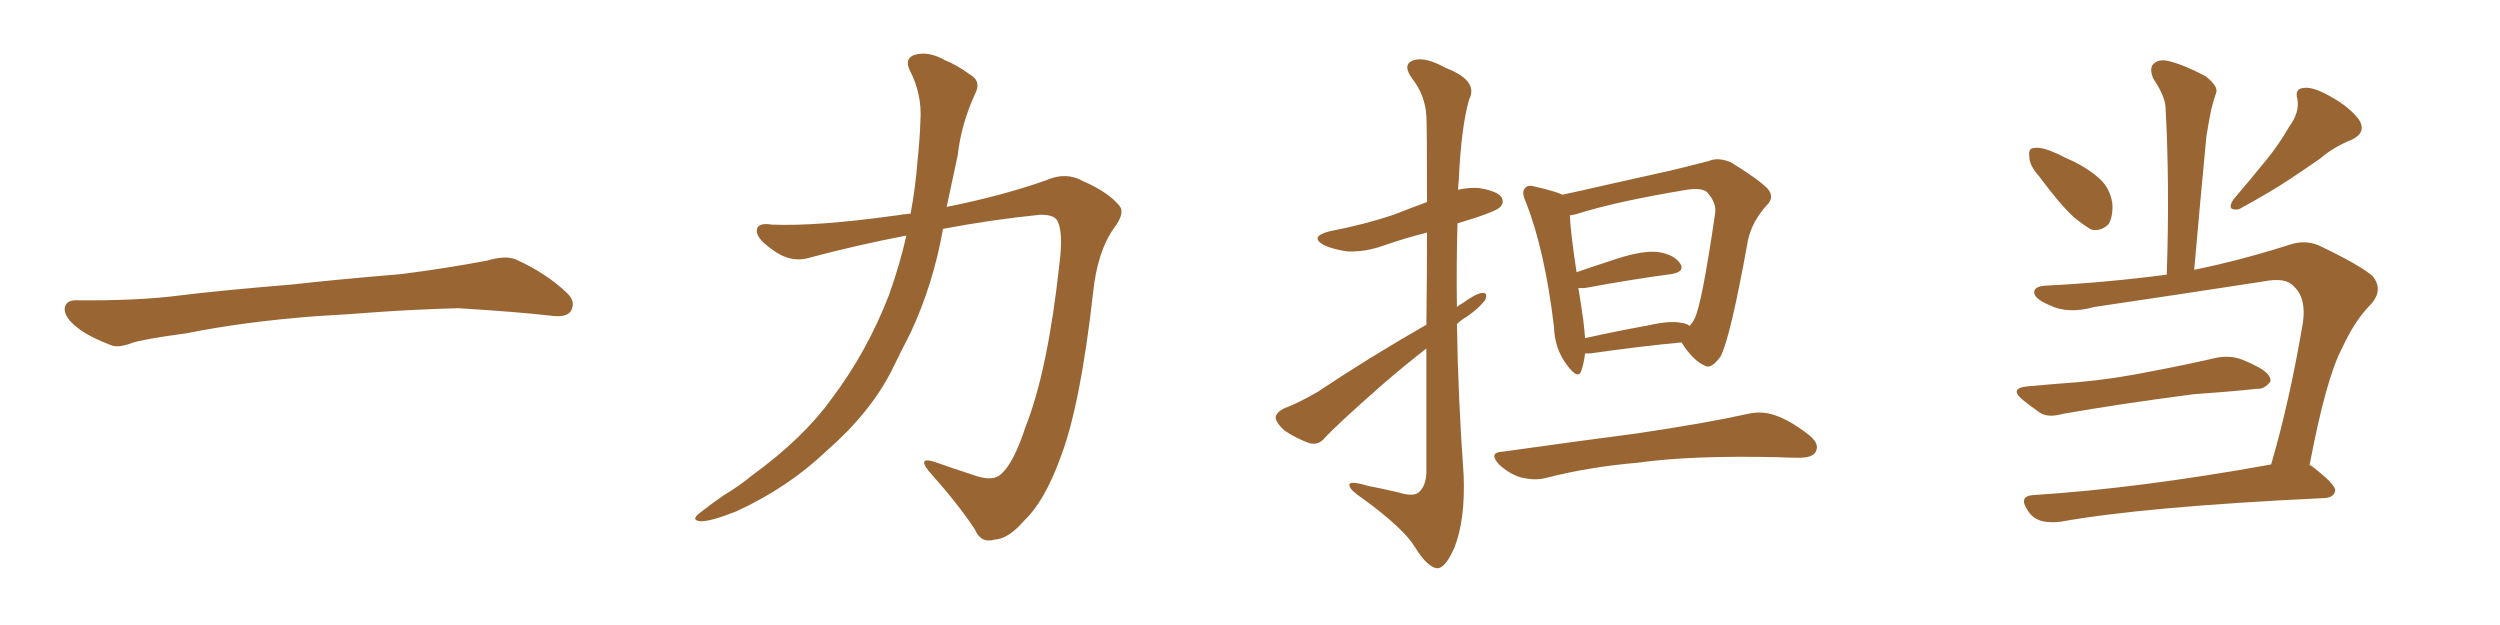 <svg xmlns="http://www.w3.org/2000/svg" xmlns:xlink="http://www.w3.org/1999/xlink" width="600" height="150"><path fill="#996633" padding="10" d="M75.88 75.88L75.88 75.88L75.88 75.88Q58.59 77.20 44.82 79.98L44.82 79.98Q33.98 81.45 31.64 82.32L31.64 82.32Q28.56 83.50 26.81 82.91L26.81 82.91Q21.39 80.86 18.60 78.66L18.60 78.66Q15.38 76.17 15.53 73.97L15.53 73.97Q15.82 72.07 18.16 72.07L18.16 72.07Q33.11 72.22 43.21 70.90L43.21 70.90Q52.59 69.73 70.31 68.26L70.31 68.26Q79.10 67.24 96.39 65.77L96.39 65.77Q106.79 64.45 116.89 62.55L116.89 62.55Q121.44 61.23 123.78 62.26L123.78 62.26Q131.25 65.63 136.23 70.46L136.23 70.46Q138.28 72.51 136.96 74.71L136.96 74.71Q135.94 76.32 131.84 75.73L131.84 75.73Q124.22 74.85 110.01 73.97L110.01 73.97Q99.61 74.27 91.26 74.85L91.26 74.85Q83.79 75.44 75.88 75.88ZM217.53 56.54L217.53 56.54L217.53 56.54Q205.96 58.74 194.38 61.82L194.38 61.82Q189.70 63.28 185.16 59.77L185.16 59.77Q181.49 57.13 181.64 55.37L181.64 55.37Q181.64 53.32 185.30 53.91L185.30 53.91Q196.00 54.35 215.04 51.71L215.04 51.71Q216.80 51.42 218.55 51.27L218.55 51.27Q219.73 44.82 220.17 38.96L220.17 38.96Q220.75 33.54 220.90 29.00L220.90 29.00Q221.34 22.56 218.26 16.70L218.26 16.70Q217.09 14.06 219.43 13.18L219.43 13.18Q222.80 12.16 226.90 14.50L226.90 14.50Q229.54 15.53 232.76 17.87L232.76 17.87Q235.69 19.48 233.94 22.71L233.94 22.71Q230.71 29.74 229.83 37.35L229.83 37.35Q228.52 43.36 227.20 49.66L227.20 49.66Q240.97 46.88 251.22 43.21L251.22 43.21Q255.91 41.16 260.01 43.51L260.01 43.51Q266.02 46.14 268.65 49.37L268.65 49.37Q270.12 51.12 267.33 54.79L267.33 54.79Q263.38 60.35 262.35 70.17L262.35 70.17Q259.28 97.56 254.44 110.01L254.44 110.01Q250.63 120.41 245.80 124.95L245.80 124.95Q241.99 129.35 238.77 129.49L238.77 129.49Q235.40 130.52 233.94 127.00L233.94 127.00Q229.98 121.00 222.80 112.94L222.80 112.94Q220.31 109.72 223.97 110.74L223.97 110.74Q228.96 112.50 234.38 114.26L234.38 114.26Q238.48 115.58 240.38 113.67L240.38 113.67Q243.31 111.04 246.09 102.54L246.09 102.54Q251.51 88.92 254.30 62.99L254.30 62.99Q255.18 55.96 253.86 53.17L253.86 53.17Q253.13 51.42 249.46 51.56L249.46 51.56Q237.89 52.73 226.32 54.93L226.32 54.93Q223.97 68.26 218.55 79.83L218.55 79.83Q216.21 84.38 214.01 88.92L214.01 88.92Q208.89 99.02 198.34 108.25L198.34 108.25Q189.11 117.04 176.66 122.75L176.66 122.75Q170.36 125.24 168.02 125.10L168.02 125.10Q165.67 124.80 168.02 123.05L168.02 123.05Q170.80 120.85 173.58 118.95L173.58 118.95Q177.69 116.46 180.47 114.11L180.47 114.11Q192.77 105.18 199.51 95.80L199.51 95.80Q208.15 84.38 213.43 70.61L213.43 70.61Q216.06 63.13 217.53 56.54ZM342.33 77.93L342.33 77.93Q342.48 65.19 342.48 55.81L342.48 55.81Q336.77 57.28 331.79 59.03L331.79 59.03Q327.54 60.50 323.44 60.35L323.44 60.35Q320.21 59.91 317.87 58.89L317.87 58.89Q314.06 56.84 319.04 55.52L319.04 55.52Q327.39 53.91 334.42 51.56L334.42 51.56Q338.53 49.95 342.48 48.49L342.48 48.49Q342.48 30.18 342.33 27.83L342.33 27.83Q342.04 22.85 338.96 18.90L338.96 18.90Q336.47 15.53 339.11 14.50L339.11 14.50Q341.89 13.48 346.88 16.26L346.88 16.26Q354.93 19.34 352.59 23.88L352.59 23.88Q350.68 30.47 350.10 43.36L350.10 43.36Q349.95 44.53 349.95 45.56L349.95 45.56Q352.15 44.97 354.93 45.12L354.93 45.12Q359.33 45.85 360.35 47.31L360.35 47.31Q361.08 48.63 360.06 49.66L360.06 49.66Q359.33 50.54 354.05 52.29L354.05 52.29Q351.56 53.03 349.80 53.61L349.80 53.61Q349.51 63.57 349.66 73.68L349.66 73.68Q350.10 73.24 350.98 72.80L350.98 72.80Q354.20 70.46 355.66 70.31L355.66 70.31Q357.28 70.17 356.40 72.07L356.40 72.07Q354.79 74.12 352.00 76.03L352.00 76.03Q350.68 76.76 349.66 77.78L349.66 77.78Q349.95 95.80 351.27 113.96L351.27 113.96Q351.71 124.66 349.07 131.40L349.07 131.40Q346.88 136.38 344.97 136.38L344.97 136.38Q342.63 136.23 339.55 131.25L339.55 131.25Q336.91 126.86 327.10 119.68L327.10 119.68Q324.02 117.63 323.88 116.60L323.88 116.60Q323.44 115.14 328.27 116.60L328.27 116.60Q332.08 117.33 335.74 118.21L335.74 118.21Q339.11 119.24 340.43 118.21L340.43 118.21Q342.19 116.75 342.33 113.53L342.33 113.53Q342.33 96.83 342.33 83.64L342.33 83.64Q337.06 87.74 331.79 92.29L331.79 92.29Q320.65 102.10 317.87 105.18L317.87 105.18Q316.41 106.93 314.21 106.35L314.21 106.35Q310.99 105.18 308.20 103.27L308.20 103.27Q306.15 101.37 306.15 100.05L306.15 100.05Q306.45 98.88 308.20 98.00L308.20 98.00Q311.43 96.83 316.26 94.04L316.26 94.04Q328.27 85.99 342.33 77.93ZM380.42 84.81L380.42 84.81Q380.13 87.16 379.54 88.92L379.54 88.92Q378.81 91.26 376.17 87.74L376.17 87.74Q373.10 83.79 372.95 78.37L372.95 78.37Q370.75 60.06 366.21 48.49L366.21 48.49Q365.04 46.00 366.06 45.12L366.06 45.12Q366.65 44.24 368.55 44.82L368.55 44.82Q373.10 45.85 375 46.73L375 46.73Q379.83 45.70 386.13 44.24L386.13 44.24Q394.63 42.33 401.22 40.87L401.22 40.87Q406.05 39.70 410.01 38.67L410.01 38.67Q412.35 37.65 415.43 38.96L415.43 38.96Q421.88 42.92 424.22 45.26L424.22 45.26Q425.98 47.31 424.07 49.22L424.07 49.22Q420.56 53.03 419.53 57.57L419.53 57.57L419.53 57.57Q415.28 81.15 412.94 85.55L412.94 85.55Q410.60 88.77 409.13 87.74L409.13 87.74Q406.35 86.57 403.56 82.18L403.56 82.18Q394.04 83.06 381.74 84.81L381.74 84.81Q381.01 84.81 380.42 84.81ZM403.56 77.49L403.56 77.49Q404.88 77.64 405.47 78.22L405.47 78.22Q406.20 77.49 406.64 76.61L406.64 76.61Q408.40 73.39 411.62 51.27L411.62 51.27Q412.06 48.78 409.72 46.14L409.72 46.14Q408.40 44.97 404.74 45.56L404.74 45.56Q387.89 48.34 378.22 51.42L378.22 51.42Q377.34 51.56 376.76 51.71L376.76 51.71Q376.90 55.52 378.37 65.33L378.37 65.33Q383.06 63.72 388.48 61.96L388.48 61.96Q394.48 60.06 398.00 60.50L398.00 60.50Q401.81 61.08 403.27 63.28L403.27 63.28Q404.44 65.19 401.22 65.77L401.22 65.77Q392.29 66.94 380.27 69.14L380.27 69.14Q379.39 69.14 378.81 69.14L378.81 69.14Q379.39 72.66 379.98 76.76L379.98 76.76Q380.27 79.25 380.42 81.15L380.42 81.15Q387.60 79.54 395.65 78.08L395.65 78.08Q400.78 76.90 403.56 77.49ZM360.64 108.40L360.64 108.40L360.64 108.40Q378.37 105.91 393.02 104.00L393.02 104.00Q409.72 101.51 419.53 99.32L419.53 99.32Q422.75 98.58 425.83 99.61L425.83 99.61Q429.49 100.78 434.03 104.30L434.03 104.30Q436.82 106.49 435.79 108.40L435.79 108.40Q435.06 109.86 431.84 109.86L431.84 109.86Q429.20 109.86 426.42 109.72L426.42 109.72Q405.62 109.28 393.16 111.04L393.16 111.04Q381.30 112.06 371.04 114.70L371.04 114.70Q368.41 115.43 364.89 114.55L364.89 114.55Q362.11 113.67 359.77 111.47L359.77 111.47Q357.13 108.54 360.64 108.40ZM489.40 42.33L489.40 42.33Q487.06 39.70 487.06 37.79L487.06 37.79Q486.77 35.74 487.79 35.60L487.79 35.60Q489.40 35.16 492.04 36.18L492.04 36.18Q493.95 36.91 495.85 37.94L495.85 37.94Q500.39 39.84 503.61 42.63L503.61 42.63Q506.40 44.97 506.98 48.93L506.98 48.93Q507.13 51.86 506.10 53.76L506.10 53.76Q504.20 55.66 501.86 55.08L501.86 55.08Q500.10 54.05 497.75 52.15L497.75 52.15Q494.38 49.07 489.40 42.33ZM486.62 92.72L486.62 92.72Q493.07 92.14 498.93 91.70L498.93 91.70Q507.28 90.97 516.65 89.06L516.65 89.06Q524.41 87.60 532.03 85.84L532.03 85.84Q535.25 85.25 538.04 86.28L538.04 86.28Q540.53 87.30 541.55 87.89L541.55 87.89Q545.07 89.65 544.92 91.55L544.92 91.55Q543.46 93.46 541.70 93.31L541.70 93.31Q534.81 94.04 526.32 94.63L526.32 94.63Q508.45 96.97 495.12 99.32L495.12 99.32Q491.46 100.34 489.55 99.02L489.55 99.02Q487.21 97.41 485.45 95.95L485.45 95.95Q482.08 93.16 486.62 92.72ZM545.07 111.47L545.07 111.47Q549.46 96.53 552.69 77.49L552.69 77.49Q553.56 71.48 550.49 68.70L550.49 68.70Q548.58 66.50 543.31 67.53L543.31 67.53Q523.39 70.61 502.59 73.68L502.59 73.68Q496.29 75.44 491.89 73.24L491.89 73.24Q488.67 71.92 488.23 70.46L488.23 70.46Q487.94 68.70 491.02 68.55L491.02 68.55Q505.52 67.82 520.02 65.92L520.02 65.92Q520.75 44.24 519.73 25.78L519.73 25.78Q519.58 23.00 516.80 18.90L516.80 18.90Q515.77 16.41 516.80 15.38L516.80 15.38Q518.12 14.06 520.46 14.65L520.46 14.65Q524.12 15.53 529.39 18.31L529.39 18.31Q532.47 20.80 531.88 22.27L531.88 22.27Q531.30 23.88 530.71 26.22L530.71 26.22Q530.13 29.00 529.54 32.67L529.54 32.67Q528.08 47.90 526.61 64.75L526.61 64.75Q537.45 62.55 549.02 58.89L549.02 58.89Q552.98 57.42 556.49 58.89L556.49 58.89Q566.31 63.57 569.38 66.21L569.38 66.21Q572.17 69.58 568.95 73.10L568.95 73.10Q565.14 76.90 562.06 83.64L562.06 83.64Q558.25 90.82 554.30 111.62L554.30 111.62Q554.74 111.77 554.88 111.91L554.88 111.91Q560.60 116.31 560.45 117.77L560.45 117.77Q560.16 119.38 557.96 119.53L557.96 119.53Q514.60 121.58 494.38 125.24L494.38 125.24Q491.60 125.54 489.70 124.95L489.70 124.95Q487.65 124.22 486.62 122.46L486.62 122.46Q484.28 118.95 488.23 118.80L488.23 118.80Q513.43 117.19 545.07 111.47ZM549.46 30.32L549.46 30.32L549.46 30.32Q551.95 26.95 551.37 23.73L551.37 23.73Q550.63 21.24 552.98 21.09L552.98 21.09Q555.18 20.80 559.28 23.14L559.28 23.14Q563.82 25.63 566.16 28.71L566.16 28.71Q568.07 31.79 564.40 33.54L564.40 33.54Q560.01 35.30 556.79 38.09L556.79 38.09Q553.42 40.43 549.90 42.77L549.90 42.77Q545.36 45.85 537.30 50.24L537.30 50.24Q534.23 50.68 535.99 47.90L535.99 47.90Q540.38 42.77 544.04 38.23L544.04 38.23Q546.83 34.86 549.46 30.32Z"/></svg>